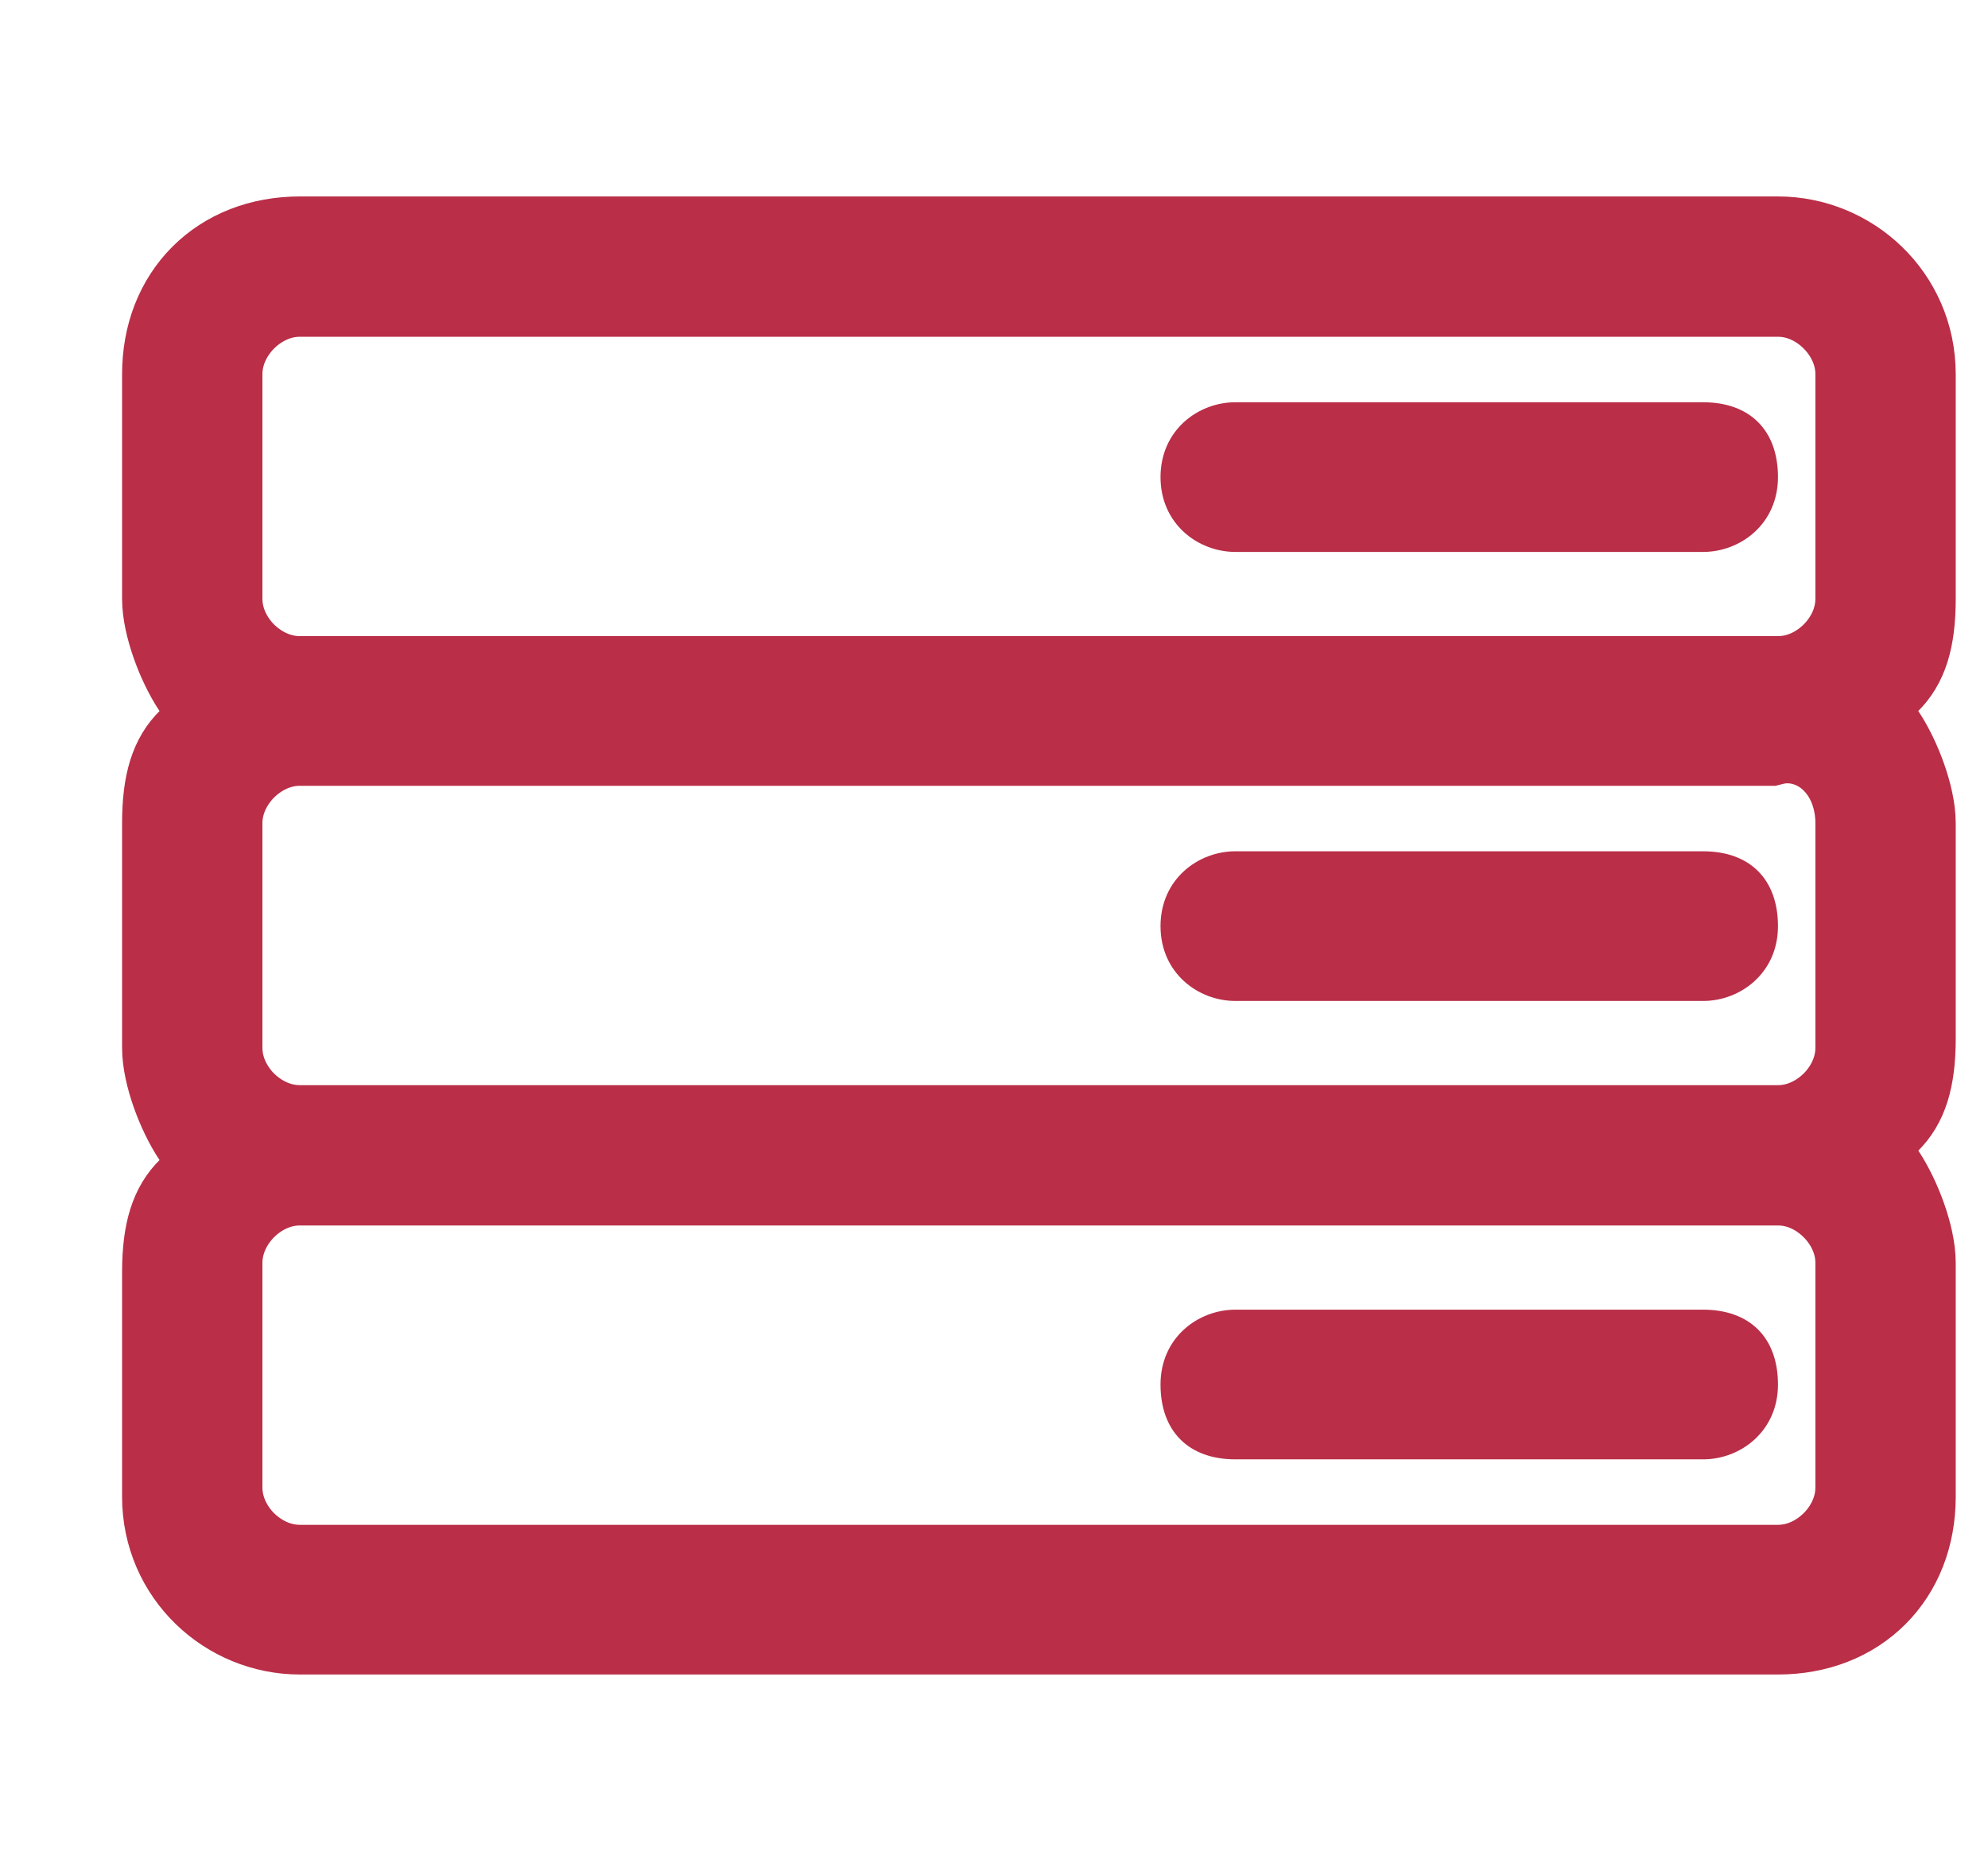<svg width="17" height="16" viewBox="0 0 17 16" fill="none" xmlns="http://www.w3.org/2000/svg">
<path d="M1.718 6.434L2.007 6.144L1.78 5.803C1.656 5.617 1.544 5.312 1.544 5.12V3.2C1.544 2.596 1.96 2.18 2.564 2.18H15.204C15.745 2.18 16.224 2.613 16.224 3.2V5.12C16.224 5.459 16.156 5.621 16.05 5.727L15.761 6.016L15.988 6.358C16.112 6.544 16.224 6.848 16.224 7.04V8.88C16.224 9.219 16.156 9.381 16.05 9.487L15.761 9.776L15.988 10.117C16.112 10.304 16.224 10.608 16.224 10.8V12.8C16.224 13.404 15.808 13.82 15.204 13.82H9.524H8.324H2.564C2.023 13.82 1.544 13.387 1.544 12.8V10.88C1.544 10.541 1.612 10.379 1.718 10.274L2.007 9.984L1.78 9.643C1.656 9.457 1.544 9.152 1.544 8.96V7.04C1.544 6.701 1.612 6.539 1.718 6.434ZM2.564 2.38C2.321 2.38 2.121 2.496 1.99 2.627C1.86 2.757 1.744 2.958 1.744 3.2V5.12C1.744 5.363 1.86 5.564 1.99 5.694C2.121 5.824 2.321 5.94 2.564 5.94H15.204C15.447 5.94 15.647 5.824 15.777 5.694C15.908 5.564 16.024 5.363 16.024 5.12V3.2C16.024 2.958 15.908 2.757 15.777 2.627C15.647 2.496 15.447 2.38 15.204 2.38H2.564ZM16.024 8.96V7.04C16.024 6.818 15.951 6.58 15.777 6.407C15.617 6.246 15.372 6.155 15.12 6.22H2.564C2.321 6.22 2.121 6.336 1.99 6.467C1.86 6.597 1.744 6.798 1.744 7.04V8.96C1.744 9.203 1.86 9.404 1.99 9.534C2.121 9.664 2.321 9.78 2.564 9.78H15.204C15.447 9.78 15.647 9.664 15.777 9.534C15.908 9.404 16.024 9.203 16.024 8.96ZM15.204 13.54C15.447 13.54 15.647 13.424 15.777 13.294C15.908 13.164 16.024 12.963 16.024 12.72V10.8C16.024 10.558 15.908 10.357 15.777 10.227C15.647 10.096 15.447 9.98 15.204 9.98H2.564C2.321 9.98 2.121 10.096 1.99 10.227C1.86 10.357 1.744 10.558 1.744 10.8V12.72C1.744 12.963 1.86 13.164 1.99 13.294C2.121 13.424 2.321 13.54 2.564 13.54H15.204Z" fill="#BA2E48" stroke="#BA2E48"/>
<path d="M10.564 4.72H14.564C14.884 4.72 15.204 4.48 15.204 4.08C15.204 3.68 14.964 3.44 14.564 3.44H10.564C10.244 3.44 9.924 3.68 9.924 4.08C9.924 4.48 10.244 4.72 10.564 4.72Z" fill="#BA2E48"/>
<path d="M10.564 8.56H14.564C14.884 8.56 15.204 8.32 15.204 7.92C15.204 7.52 14.964 7.28 14.564 7.28H10.564C10.244 7.28 9.924 7.52 9.924 7.92C9.924 8.32 10.244 8.56 10.564 8.56Z" fill="#BA2E48"/>
<path d="M14.564 11.2H10.564C10.244 11.2 9.924 11.44 9.924 11.84C9.924 12.24 10.164 12.48 10.564 12.48H14.564C14.884 12.48 15.204 12.24 15.204 11.84C15.204 11.44 14.964 11.2 14.564 11.2Z" fill="#BA2E48"/>
</svg>

